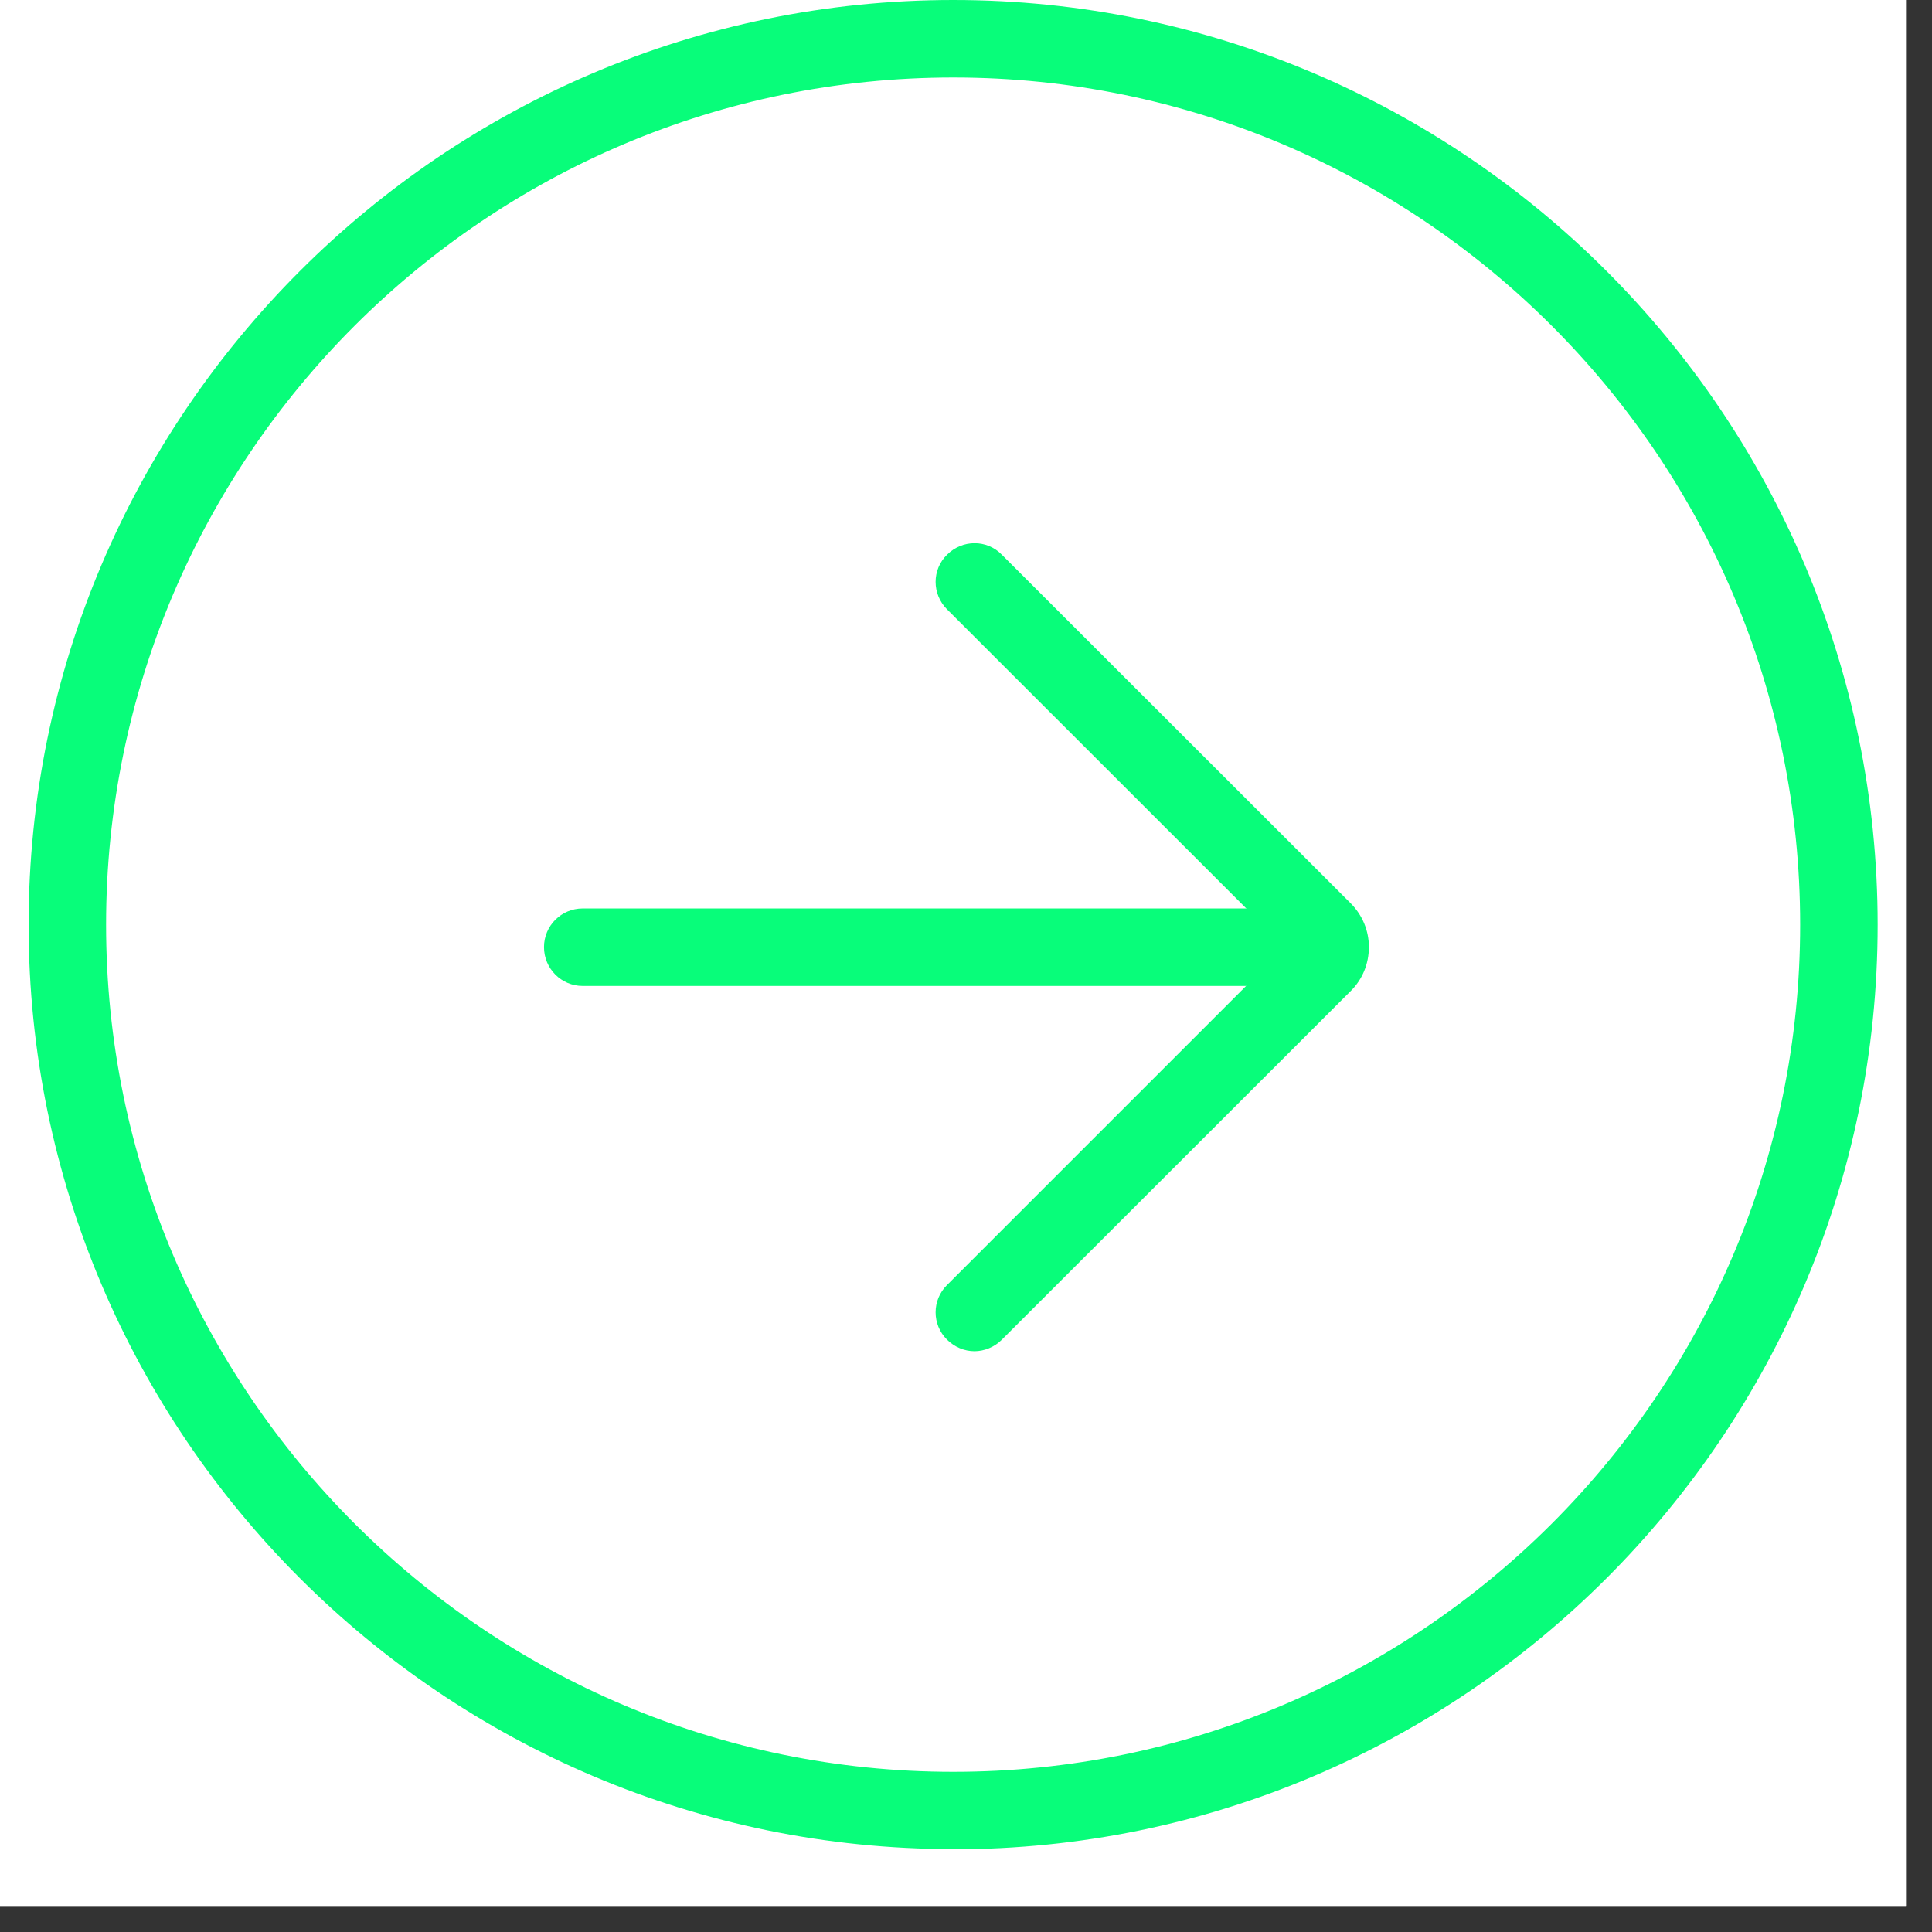 <svg xmlns="http://www.w3.org/2000/svg" xmlns:xlink="http://www.w3.org/1999/xlink" width="50" zoomAndPan="magnify" viewBox="0 0 37.5 37.5" height="50" preserveAspectRatio="xMidYMid meet" version="1.0"><rect x="0" y="0" width="37.5" height="37.5" fill="#333333" stroke="none"/><defs><clipPath id="53511d36f0"><path d="M 0 0 L 37.008 0 L 37.008 37.008 L 0 37.008 Z M 0 0 " clip-rule="nonzero"/></clipPath><clipPath id="c496ff7ac8"><path d="M 0.555 0 L 36.82 0 L 36.82 36 L 0.555 36 Z M 0.555 0 " clip-rule="nonzero"/></clipPath></defs><g clip-path="url(#53511d36f0)"><path fill="#ffffff" d="M 0 0 L 37.008 0 L 37.008 37.008 L 0 37.008 Z M 0 0 " fill-opacity="1" fill-rule="nonzero"/><path fill="#ffffff" d="M 0 0 L 37.008 0 L 37.008 37.008 L 0 37.008 Z M 0 0 " fill-opacity="1" fill-rule="nonzero"/></g><g clip-path="url(#c496ff7ac8)"><path fill="#08fd7a" d="M 18.504 35.891 C 8.605 35.891 0.555 27.84 0.555 17.949 C 0.555 8.055 8.605 0 18.504 0 C 28.398 0 36.445 8.051 36.445 17.949 C 36.445 27.844 28.395 35.895 18.504 35.895 Z M 18.504 1.504 C 9.434 1.504 2.059 8.879 2.059 17.949 C 2.059 27.016 9.434 34.391 18.504 34.391 C 27.574 34.391 34.941 27.016 34.941 17.949 C 34.941 8.879 27.566 1.504 18.504 1.504 Z M 18.504 1.504 " fill-opacity="1" fill-rule="nonzero"/></g><path fill="#08fd7a" d="M 18.914 26.227 C 18.723 26.227 18.527 26.148 18.383 26.004 C 18.086 25.711 18.086 25.234 18.383 24.941 L 24.941 18.383 L 18.383 11.828 C 18.086 11.531 18.086 11.055 18.383 10.766 C 18.68 10.469 19.156 10.469 19.445 10.766 L 26.215 17.531 C 26.445 17.762 26.57 18.062 26.57 18.383 C 26.57 18.707 26.445 19.012 26.215 19.238 L 19.445 26.004 C 19.301 26.148 19.105 26.227 18.914 26.227 Z M 25.152 18.59 Z M 25.152 18.59 " fill-opacity="1" fill-rule="nonzero"/><path fill="#08fd7a" d="M 25.809 19.137 L 11.309 19.137 C 10.895 19.137 10.559 18.801 10.559 18.383 C 10.559 17.969 10.895 17.633 11.309 17.633 L 25.809 17.633 C 26.223 17.633 26.559 17.969 26.559 18.383 C 26.559 18.801 26.223 19.137 25.809 19.137 Z M 25.809 19.137 " fill-opacity="1" fill-rule="nonzero"/></svg>